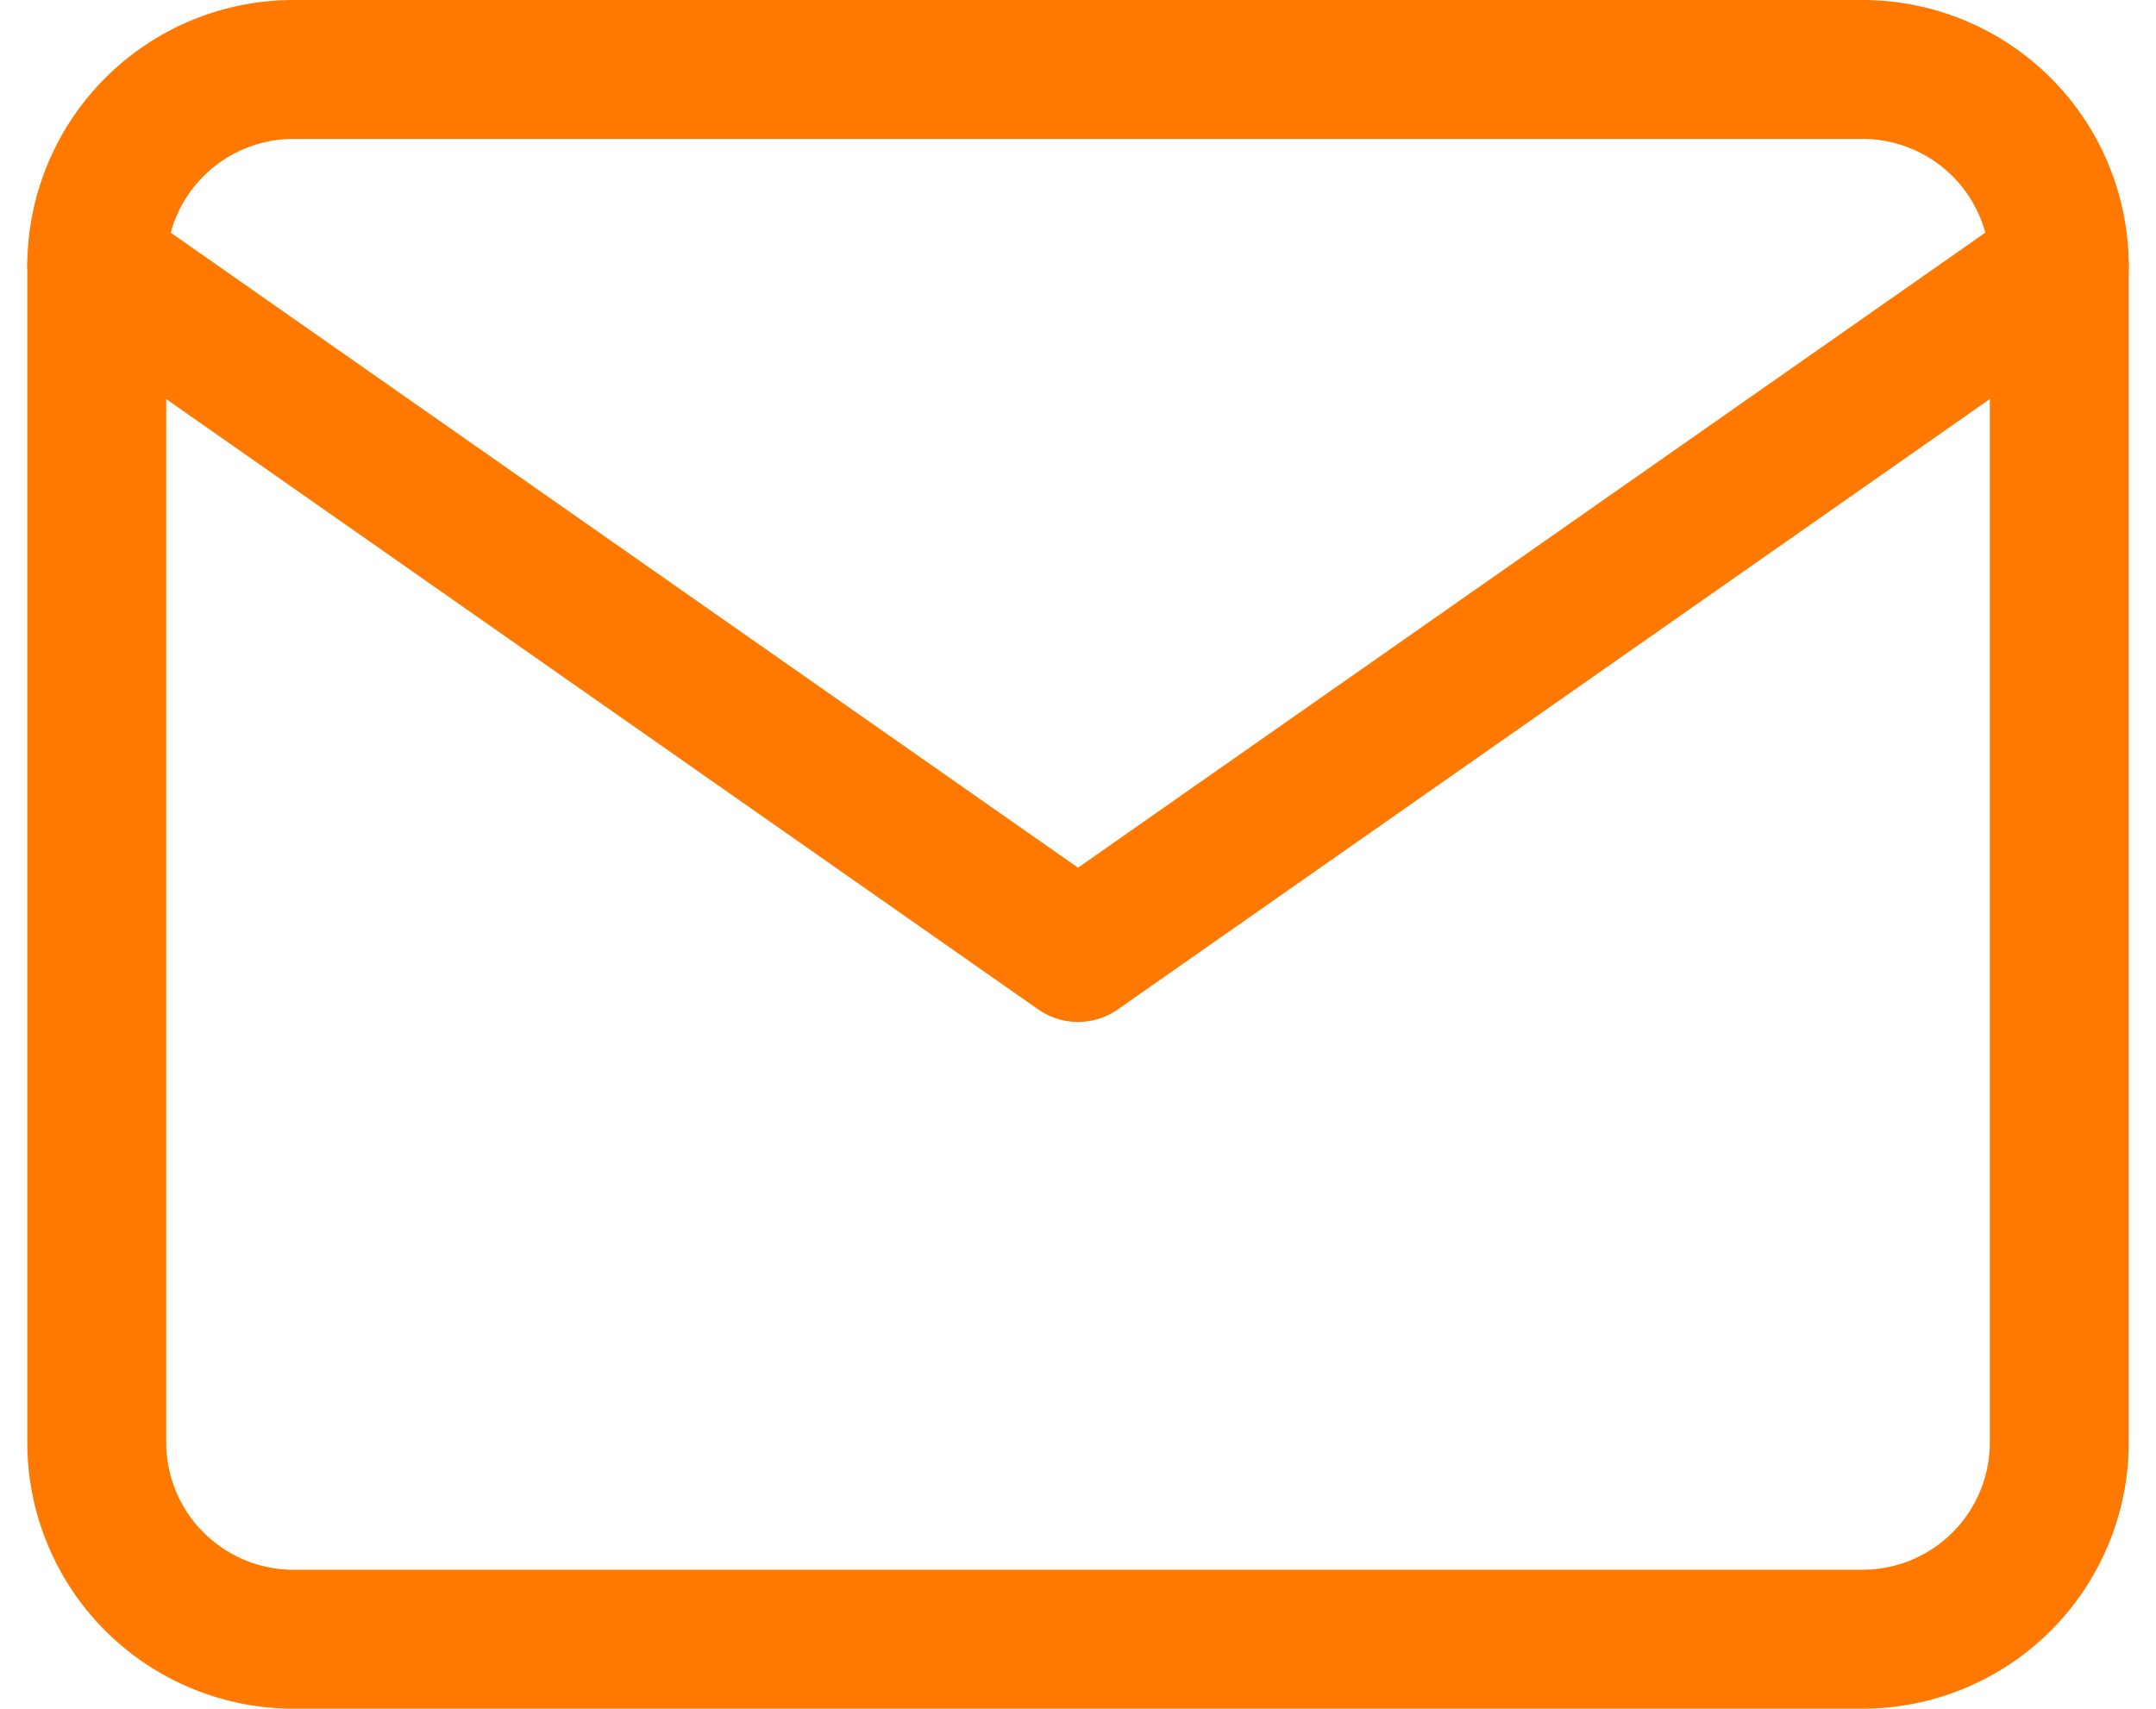 <svg xmlns="http://www.w3.org/2000/svg" width="31.035" height="24.6" viewBox="0 0 31.035 24.6">
  <g id="Icon-mail" transform="translate(-1.607 -5)">
    <path id="Trazado_4" data-name="Trazado 4" d="M5.825,6h22.6A2.833,2.833,0,0,1,31.25,8.825v16.95A2.833,2.833,0,0,1,28.425,28.6H5.825A2.833,2.833,0,0,1,3,25.775V8.825A2.833,2.833,0,0,1,5.825,6Z" fill="none" stroke="#ff7900" stroke-linecap="round" stroke-linejoin="round" stroke-width="2"/>
    <path id="Trazado_5" data-name="Trazado 5" d="M31.25,9,17.125,18.888,3,9" transform="translate(0 -0.175)" fill="none" stroke="#ff7900" stroke-linecap="round" stroke-linejoin="round" stroke-width="2"/>
  </g>
</svg>
